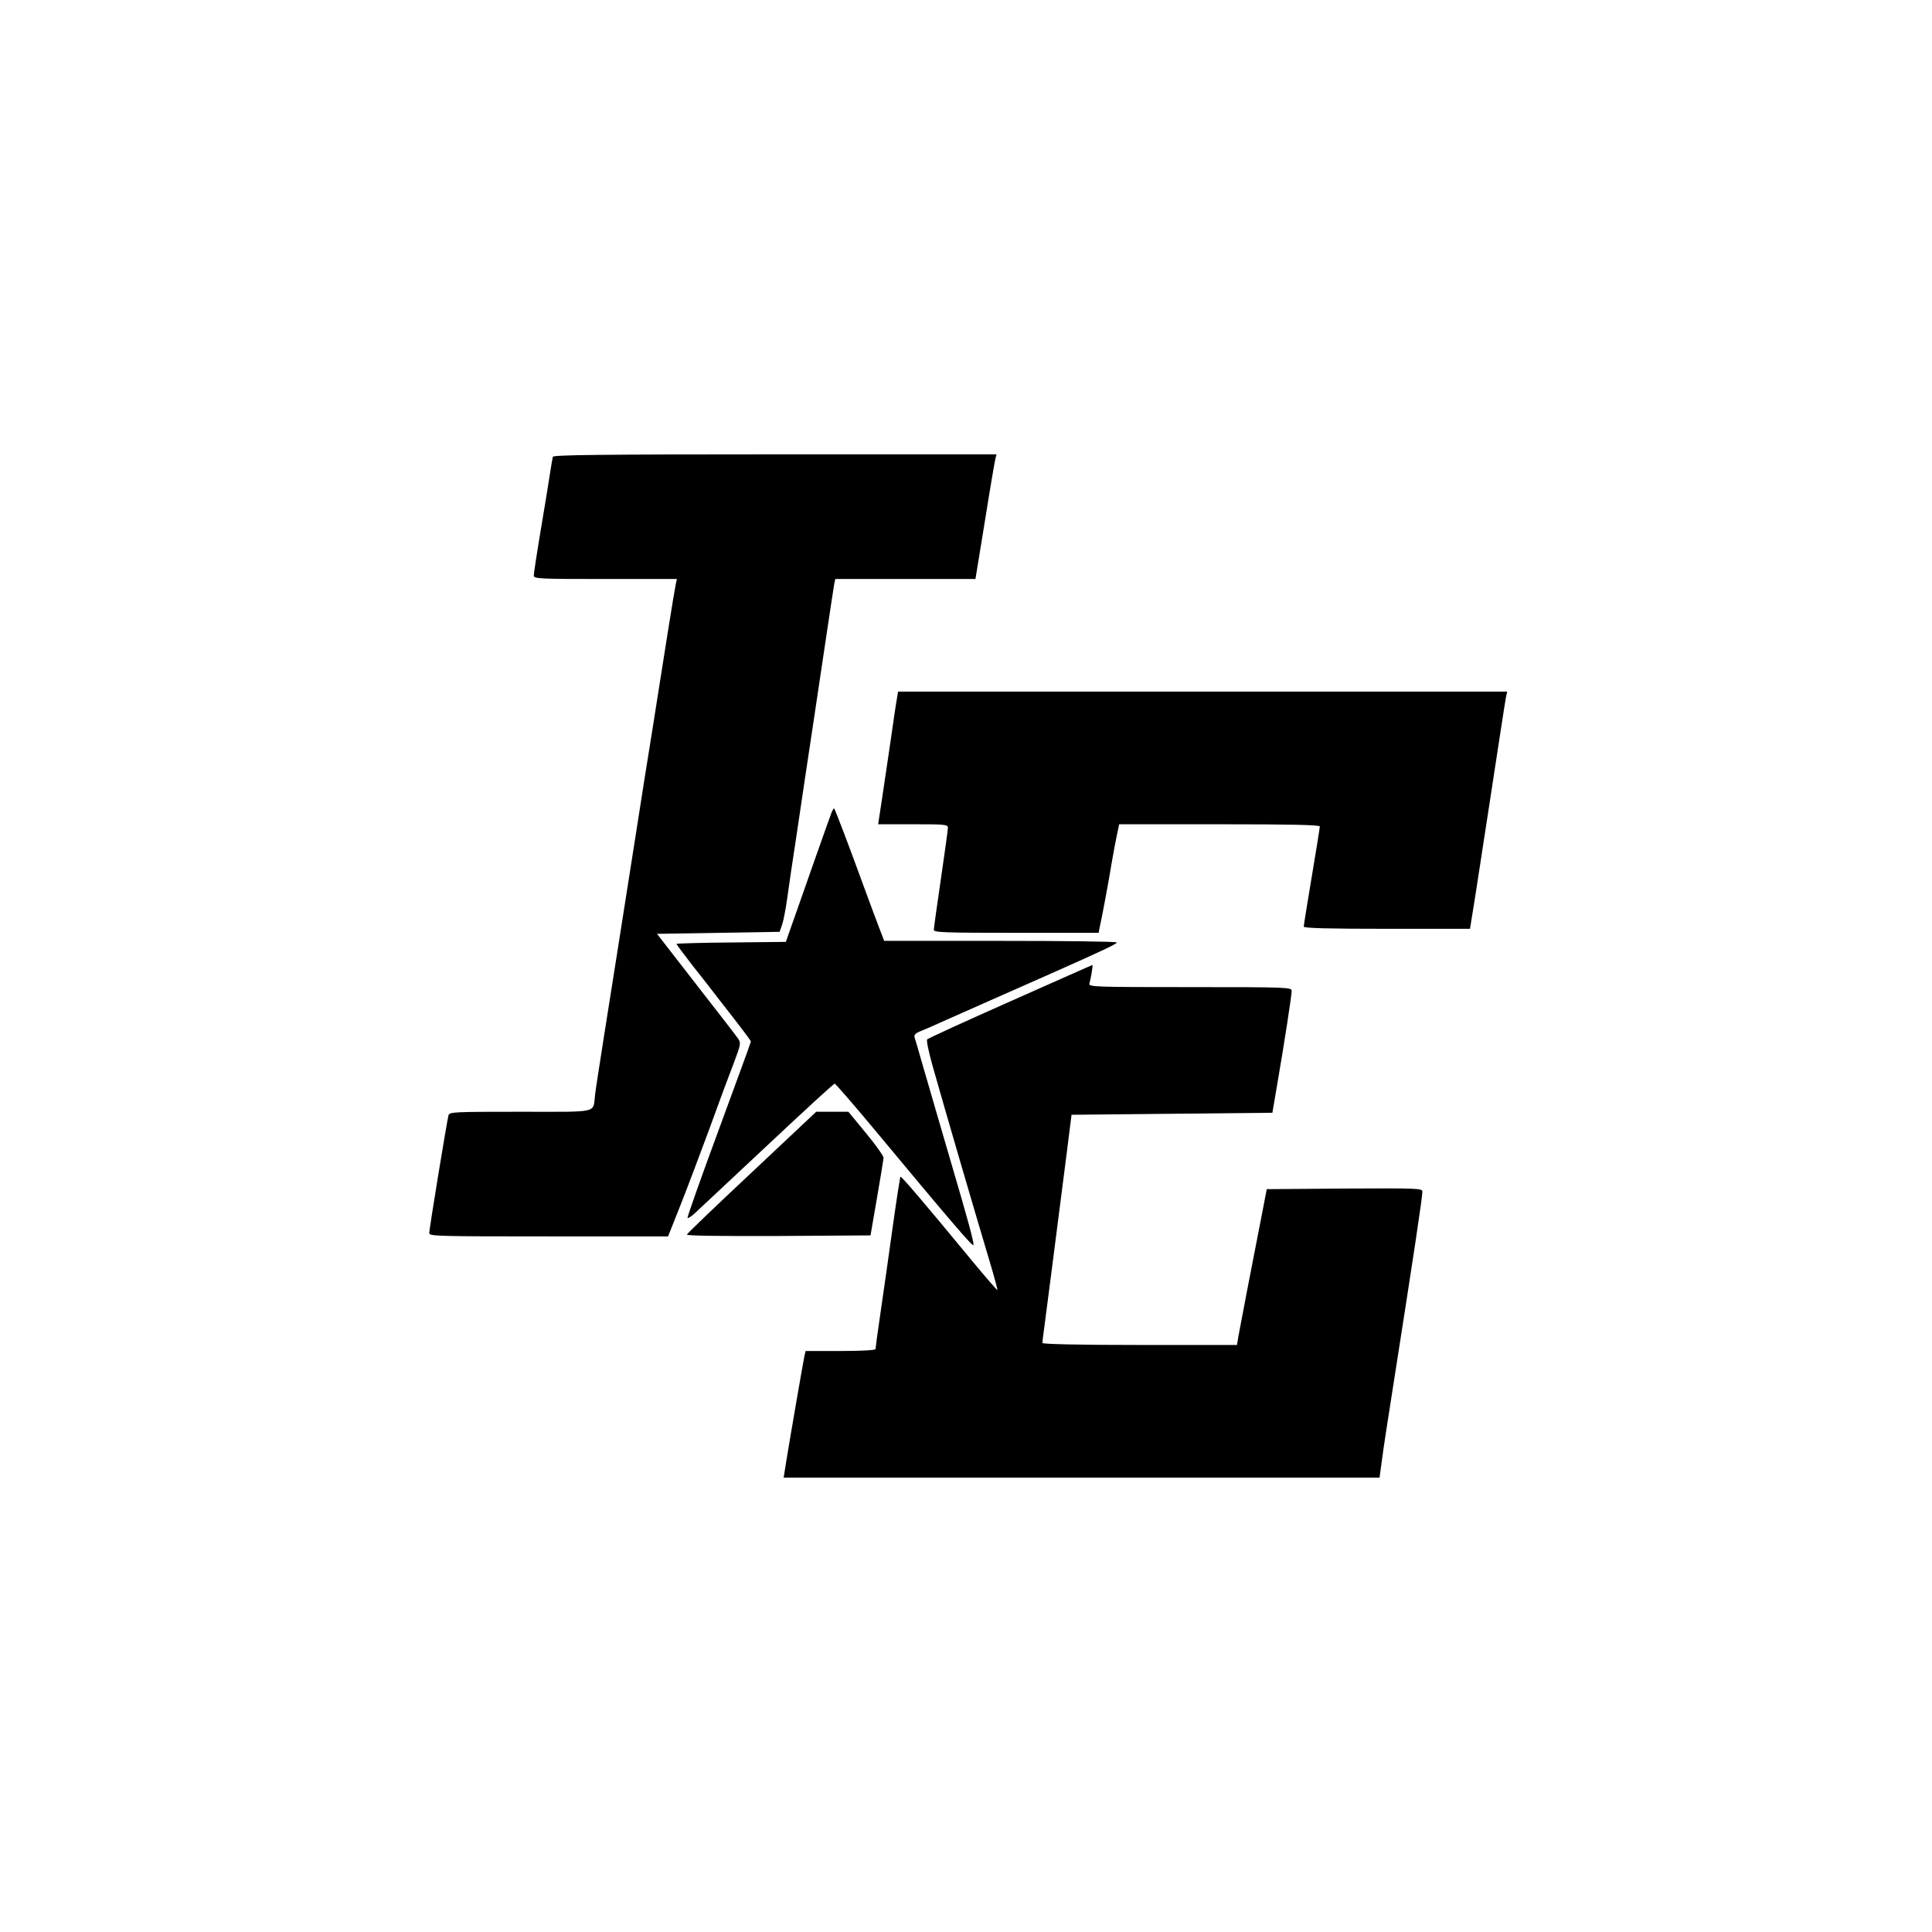 <?xml version="1.0" encoding="UTF-8" standalone="yes"?>
<svg version="1.0" xmlns="http://www.w3.org/2000/svg" width="254mm" height="254mm" viewBox="0 0 960 961" preserveAspectRatio="xMidYMid meet">
  <g transform="translate(0,961) scale(0.1,-0.1)" fill="#000000" stroke="none">
    <path d="M2745 7338 c-2 -7 -9 -47 -15 -88 -6 -41 -27 -168 -46 -281 -19 -113
-34 -213 -34 -222 0 -16 29 -17 356 -17 l356 0 -5 -22 c-3 -13 -22 -126 -42
-253 -20 -126 -54 -340 -75 -475 -22 -135 -58 -362 -80 -505 -80 -512 -122
-774 -160 -1015 -21 -135 -42 -267 -45 -295 -12 -94 29 -85 -370 -85 -328 0
-354 -1 -359 -17 -7 -24 -96 -566 -96 -587 0 -15 49 -16 594 -16 l594 0 56
141 c31 77 97 252 147 387 49 136 106 289 126 340 32 85 34 94 20 115 -8 12
-103 135 -210 272 l-194 250 305 5 305 5 12 35 c7 19 17 73 24 120 6 47 29
202 51 345 21 143 57 384 80 535 23 151 54 365 71 475 16 110 32 210 34 223
l5 22 349 0 348 0 47 288 c25 158 49 297 52 310 l6 22 -1101 0 c-873 0 -1102
-3 -1106 -12z"/>
    <path d="M4457 6138 c-4 -18 -18 -114 -32 -213 -15 -99 -34 -233 -44 -297
l-18 -118 174 0 c160 0 173 -1 173 -18 0 -10 -16 -125 -35 -255 -19 -130 -35
-243 -35 -252 0 -13 49 -15 410 -15 l410 0 4 23 c12 52 47 239 61 327 9 52 21
116 27 143 l10 47 499 0 c349 0 499 -3 499 -11 0 -6 -18 -118 -40 -249 -22
-131 -40 -243 -40 -249 0 -8 126 -11 414 -11 l413 0 27 168 c33 212 101 658
127 827 11 72 22 142 25 158 l6 27 -1515 0 -1515 0 -5 -32z"/>
    <path d="M4130 5565 c-6 -15 -46 -129 -90 -253 -44 -125 -92 -263 -108 -307
l-28 -80 -272 -3 c-150 -1 -272 -5 -272 -7 0 -3 36 -51 80 -108 45 -56 96
-122 115 -147 19 -25 66 -85 105 -135 38 -49 70 -92 70 -96 0 -3 -72 -200
-160 -439 -88 -238 -158 -436 -155 -438 3 -3 20 8 38 25 17 16 179 168 359
336 180 169 330 307 335 307 4 -1 89 -98 188 -217 395 -475 499 -596 502 -586
4 10 -27 124 -112 413 -36 122 -97 333 -150 515 -14 50 -28 97 -31 106 -3 11
5 20 28 29 18 7 76 32 128 56 52 23 156 69 230 102 74 33 203 90 285 126 273
121 335 151 335 158 0 5 -260 8 -578 8 l-579 0 -26 68 c-14 37 -49 130 -77
207 -75 206 -141 379 -146 384 -2 2 -8 -9 -14 -24z"/>
    <path d="M5020 4629 c-223 -99 -409 -184 -413 -189 -5 -4 8 -66 28 -136 67
-237 202 -699 284 -973 22 -74 39 -136 37 -138 -1 -2 -61 67 -132 153 -225
273 -346 415 -350 411 -2 -2 -20 -116 -39 -253 -19 -137 -46 -327 -60 -422
-14 -94 -25 -177 -25 -182 0 -6 -65 -10 -174 -10 l-174 0 -6 -27 c-8 -39 -72
-410 -89 -515 l-14 -88 1482 0 1482 0 12 88 c6 48 29 200 51 337 111 708 150
968 150 998 0 16 -23 17 -387 15 l-387 -3 -27 -140 c-38 -192 -107 -552 -115
-597 l-6 -38 -484 0 c-302 0 -484 4 -484 10 0 5 4 42 10 82 9 66 52 402 113
878 l22 175 500 5 499 5 23 135 c36 208 73 450 73 471 0 18 -16 19 -506 19
-477 0 -505 1 -500 18 8 28 18 92 15 92 -2 0 -186 -82 -409 -181z"/>
    <path d="M3735 3779 c-176 -165 -322 -304 -323 -310 -2 -6 167 -8 454 -7 l459
3 32 185 c18 102 32 192 33 201 0 9 -39 64 -87 122 l-88 107 -80 0 -80 0 -320
-301z"/>
  </g>
</svg>